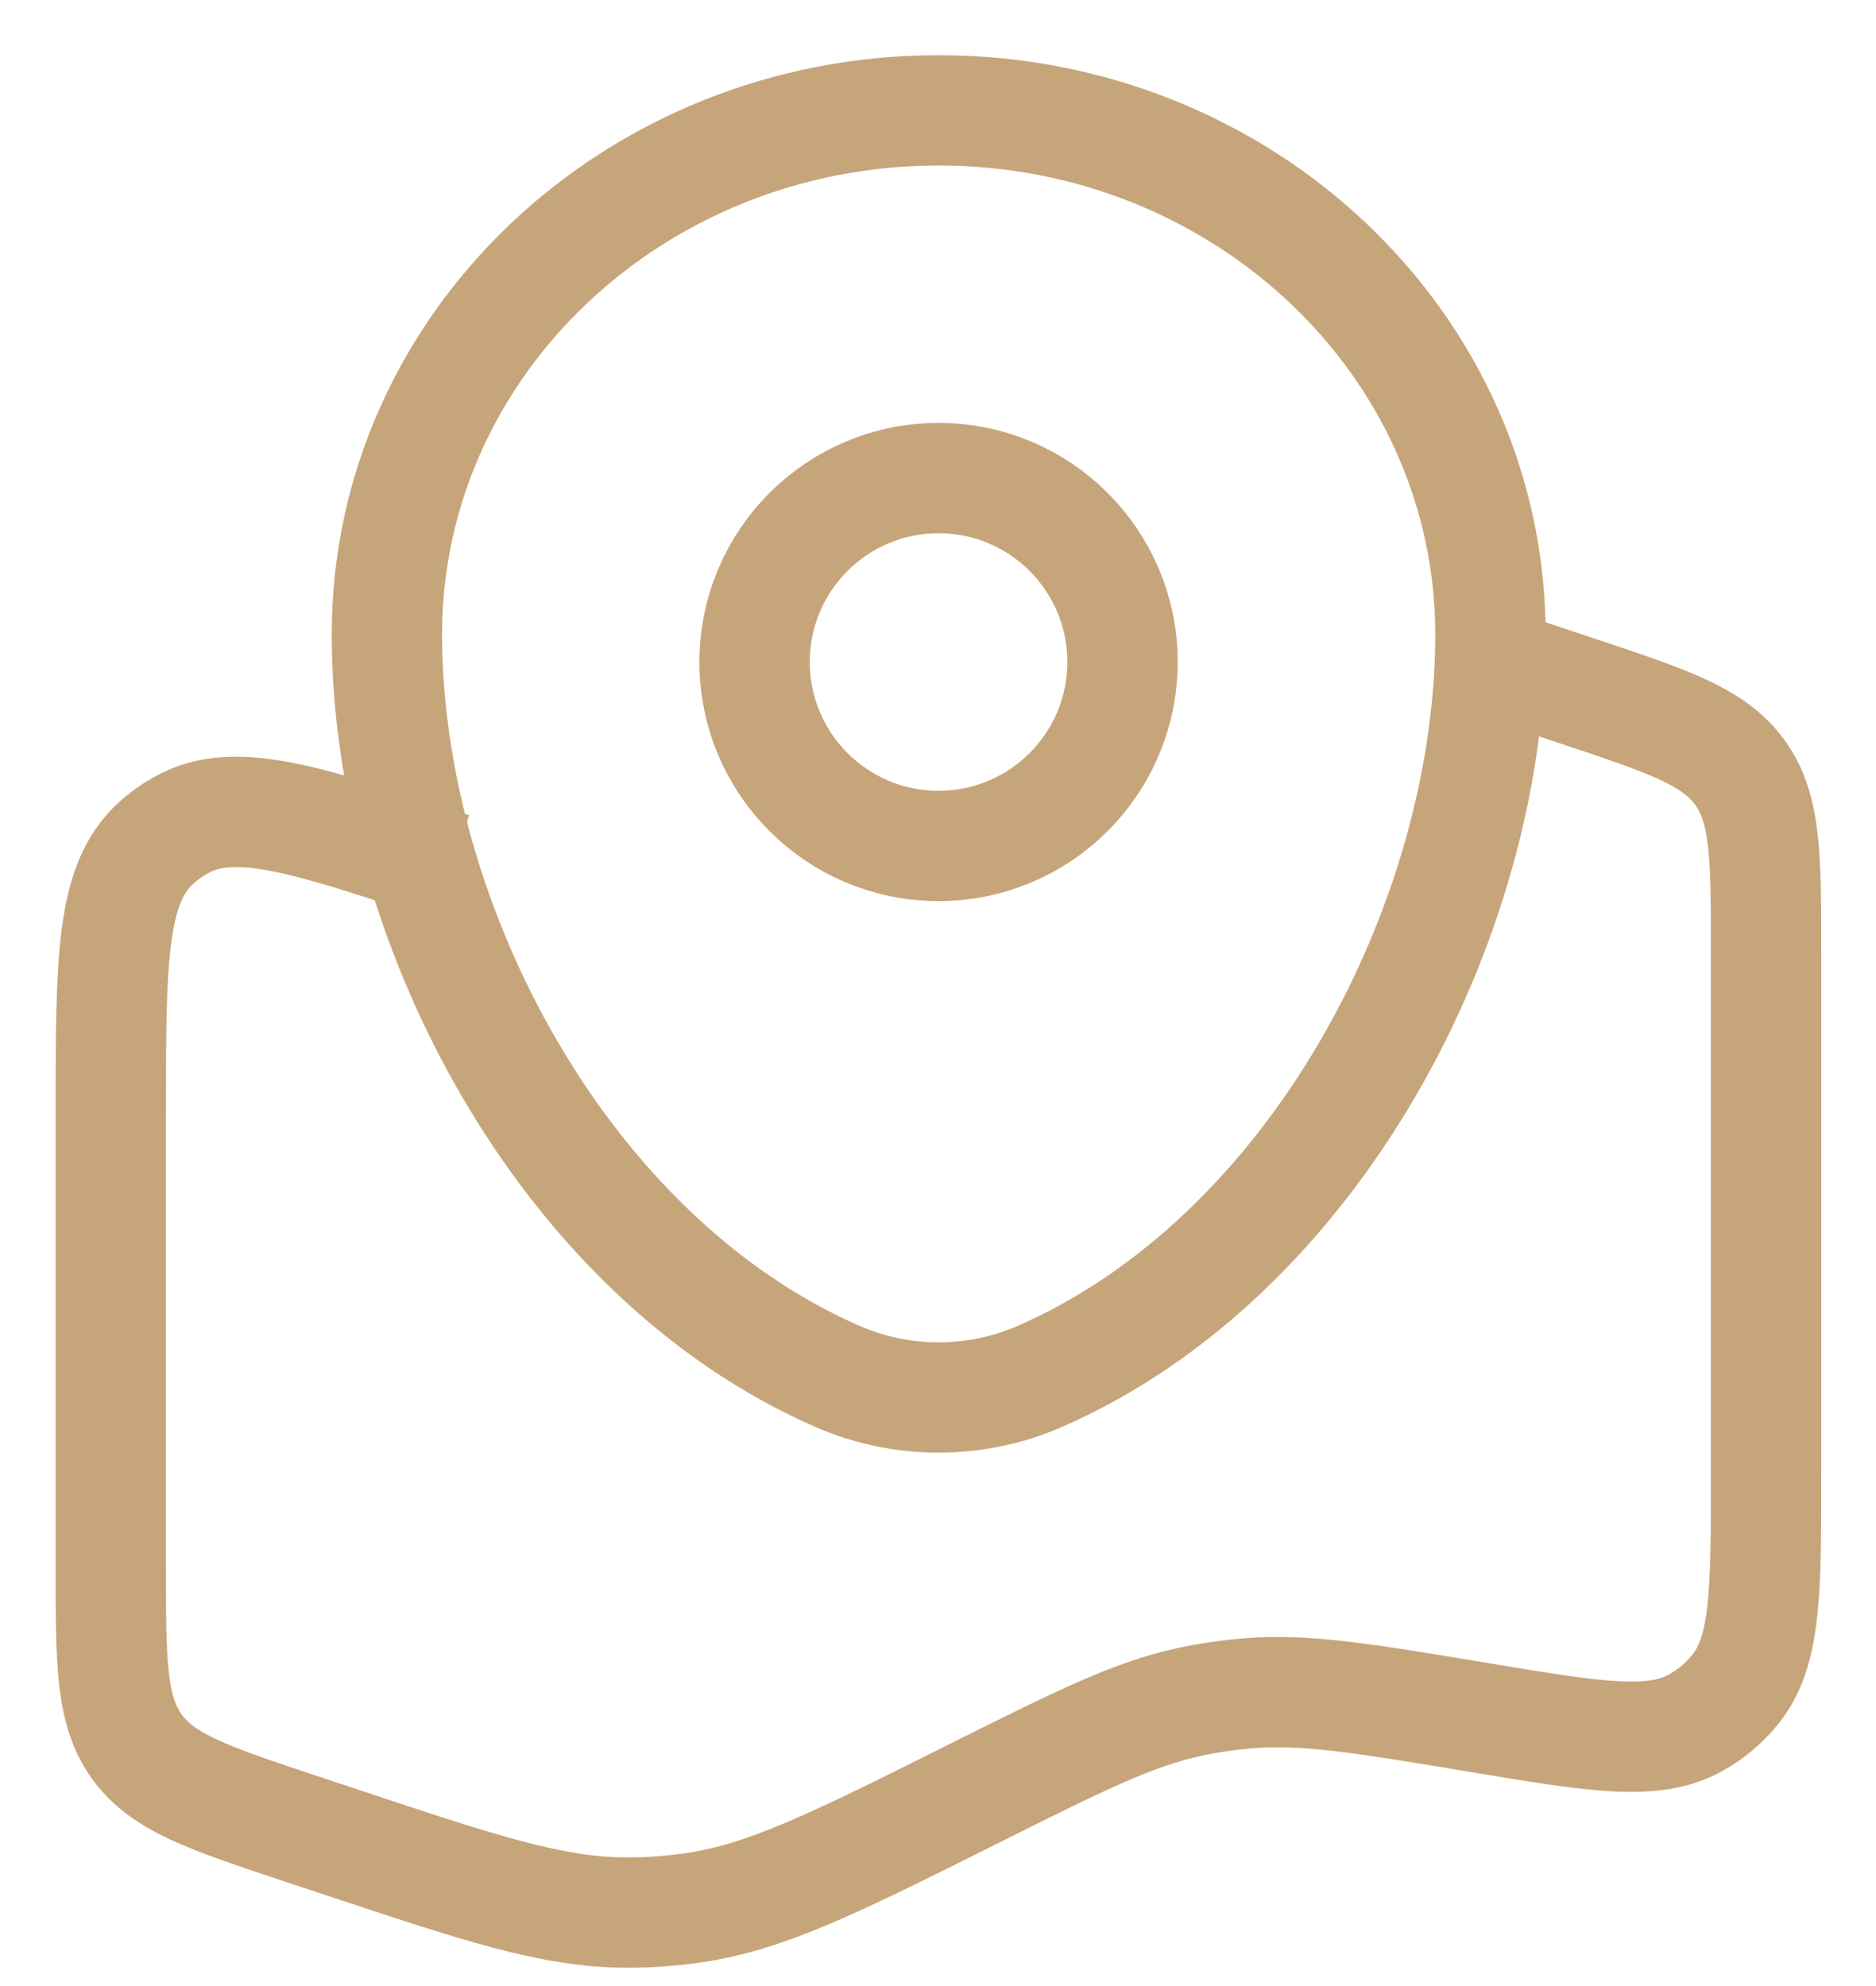 <svg width="17" height="18" viewBox="0 0 17 18" fill="none"
    xmlns="http://www.w3.org/2000/svg">
    <path d="M13.504 6L14.294 6.263C15.12 6.538 15.532 6.676 15.768 7.003C16.004 7.331 16.004 7.765 16.004 8.635V13.357C16.004 14.433 16.004 14.971 15.721 15.316C15.625 15.434 15.508 15.533 15.376 15.608C14.989 15.831 14.459 15.742 13.397 15.565C12.35 15.391 11.827 15.304 11.308 15.347C11.126 15.362 10.945 15.389 10.766 15.428C10.258 15.54 9.779 15.779 8.821 16.258C7.571 16.883 6.946 17.195 6.281 17.291C6.081 17.32 5.879 17.335 5.676 17.334C5.004 17.333 4.347 17.114 3.033 16.676L2.713 16.57C1.888 16.295 1.476 16.157 1.24 15.83C1.004 15.502 1.004 15.068 1.004 14.198V10.09C1.004 8.707 1.004 8.016 1.411 7.644C1.482 7.579 1.561 7.523 1.645 7.476C2.126 7.207 2.782 7.426 4.093 7.863" stroke="#C7A57A"/>
    <path d="M3.506 5.75C3.506 3.126 5.744 1 8.506 1C11.267 1 13.506 3.126 13.506 5.75C13.506 8.353 11.91 11.39 9.42 12.476C8.84 12.729 8.172 12.729 7.592 12.476C5.102 11.39 3.506 8.353 3.506 5.75Z" stroke="#C7A57A"/>
    <circle cx="8.505" cy="6" r="1.667" stroke="#C7A57A"/>
</svg>
